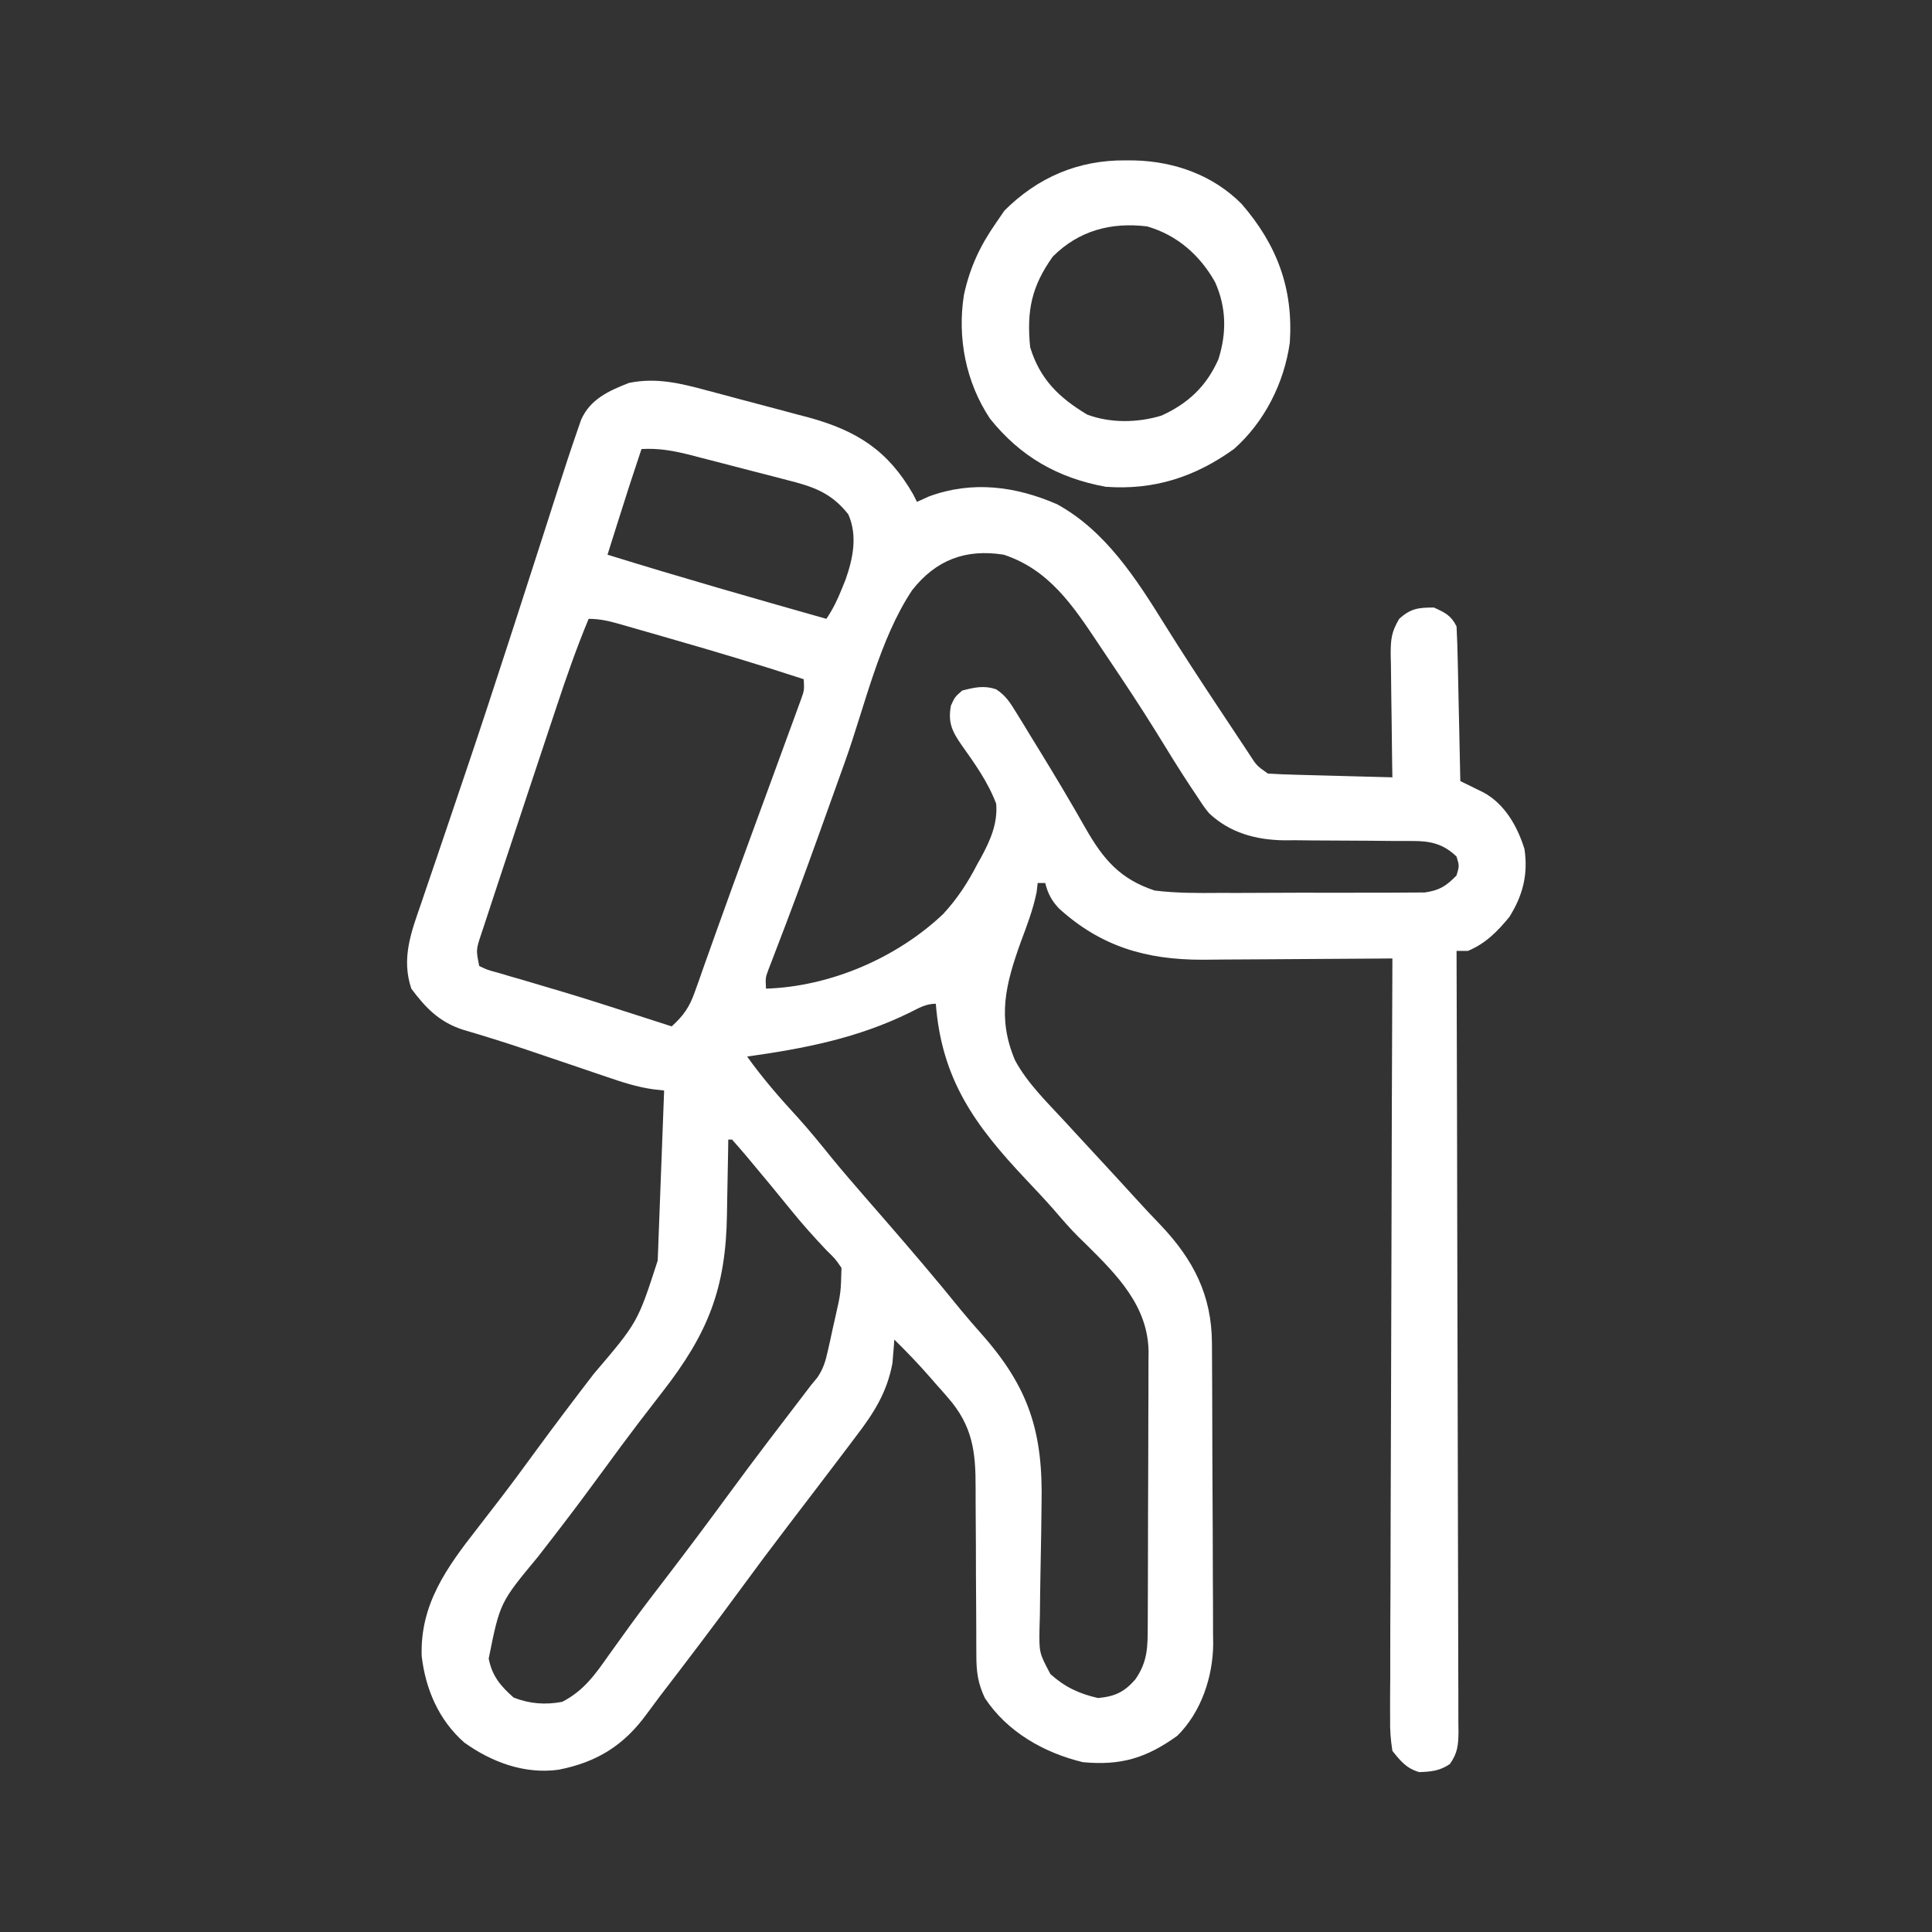<svg xmlns="http://www.w3.org/2000/svg" width="512" height="512"><rect width="100%" height="100%" fill="#333333" stroke="none"/><path d="M0 0 C0.964 0.254 1.928 0.509 2.921 0.771 C4.951 1.31 6.979 1.854 9.007 2.403 C12.081 3.233 15.161 4.04 18.242 4.846 C20.224 5.375 22.206 5.906 24.188 6.438 C25.095 6.674 26.003 6.911 26.938 7.155 C39.81 10.686 48.038 15.898 54.727 27.551 C55.057 28.211 55.387 28.871 55.727 29.551 C57.304 28.839 57.304 28.839 58.914 28.113 C70.37 23.891 81.845 25.389 92.852 30.176 C105.744 37.237 113.904 50.029 121.438 62.153 C126.158 69.726 131.045 77.182 135.982 84.614 C136.894 85.987 137.805 87.362 138.713 88.738 C139.997 90.681 141.286 92.621 142.578 94.559 C143.162 95.445 143.162 95.445 143.757 96.349 C145.76 99.461 145.76 99.461 148.727 101.551 C151.205 101.707 153.66 101.809 156.141 101.867 C156.87 101.888 157.6 101.909 158.352 101.93 C160.685 101.996 163.018 102.055 165.352 102.113 C166.932 102.156 168.513 102.2 170.094 102.244 C173.971 102.351 177.849 102.453 181.727 102.551 C181.706 101.396 181.685 100.24 181.663 99.05 C181.591 94.754 181.545 90.459 181.507 86.163 C181.487 84.305 181.459 82.448 181.425 80.591 C181.376 77.917 181.354 75.244 181.336 72.57 C181.305 71.329 181.305 71.329 181.273 70.063 C181.272 66.084 181.436 64.032 183.536 60.55 C186.569 57.782 188.663 57.551 192.727 57.551 C195.674 58.896 197.269 59.636 198.727 62.551 C198.884 65.611 198.985 68.652 199.043 71.715 C199.074 73.076 199.074 73.076 199.106 74.464 C199.171 77.368 199.23 80.272 199.289 83.176 C199.332 85.142 199.376 87.108 199.42 89.074 C199.527 93.9 199.628 98.725 199.727 103.551 C200.281 103.82 200.835 104.089 201.407 104.367 C202.131 104.723 202.856 105.079 203.602 105.446 C204.322 105.798 205.041 106.15 205.782 106.512 C211.491 109.562 214.863 115.547 216.727 121.551 C217.726 128.265 216.308 133.818 212.727 139.551 C209.571 143.394 206.381 146.639 201.727 148.551 C200.737 148.551 199.747 148.551 198.727 148.551 C198.73 149.645 198.734 150.739 198.738 151.866 C198.826 178.464 198.892 205.061 198.934 231.659 C198.954 244.521 198.983 257.383 199.028 270.246 C199.068 281.454 199.094 292.662 199.103 303.87 C199.108 309.807 199.12 315.744 199.149 321.681 C199.177 327.266 199.185 332.85 199.179 338.435 C199.18 340.488 199.188 342.54 199.203 344.593 C199.223 347.39 199.219 350.186 199.208 352.983 C199.219 353.801 199.231 354.618 199.243 355.46 C199.205 358.998 199.025 361.133 196.943 364.051 C194.278 365.855 192.011 366.072 188.824 366.18 C185.404 365.154 183.944 363.312 181.727 360.551 C181.245 357.502 181.07 355.02 181.125 351.977 C181.121 351.115 181.117 350.253 181.112 349.366 C181.104 346.478 181.132 343.593 181.159 340.706 C181.16 338.636 181.16 336.566 181.157 334.497 C181.155 328.877 181.185 323.258 181.22 317.639 C181.251 311.766 181.254 305.894 181.26 300.022 C181.275 288.901 181.316 277.781 181.366 266.66 C181.422 254 181.45 241.34 181.475 228.68 C181.527 202.637 181.615 176.594 181.727 150.551 C180.989 150.557 180.251 150.564 179.492 150.571 C172.49 150.631 165.489 150.677 158.488 150.706 C154.89 150.722 151.292 150.743 147.694 150.777 C144.212 150.81 140.73 150.828 137.248 150.835 C135.294 150.844 133.34 150.867 131.387 150.891 C116.424 150.893 104.475 147.397 93.324 137.266 C91.404 135.205 90.391 133.29 89.727 130.551 C89.067 130.551 88.407 130.551 87.727 130.551 C87.634 131.341 87.541 132.131 87.445 132.945 C86.521 137.584 84.876 141.816 83.227 146.238 C79.236 157.368 76.933 166.26 81.727 177.551 C85.014 183.619 90.068 188.51 94.727 193.551 C95.682 194.588 96.638 195.626 97.594 196.664 C99.619 198.861 101.647 201.056 103.676 203.25 C107.055 206.904 110.433 210.56 113.781 214.242 C115.891 216.561 118.019 218.852 120.203 221.102 C128.976 230.3 133.864 239.807 133.904 252.545 C133.91 253.466 133.917 254.387 133.923 255.335 C133.943 258.388 133.955 261.44 133.965 264.492 C133.971 266.058 133.971 266.058 133.977 267.656 C133.998 273.185 134.012 278.714 134.022 284.243 C134.033 289.941 134.067 295.637 134.107 301.334 C134.133 305.726 134.141 310.118 134.145 314.509 C134.15 316.608 134.161 318.707 134.18 320.806 C134.205 323.755 134.203 326.702 134.197 329.651 C134.216 330.936 134.216 330.936 134.235 332.248 C134.161 340.957 131.045 350.309 124.727 356.551 C116.503 362.461 109.821 364.483 99.727 363.551 C89.427 361.078 79.644 355.534 73.727 346.551 C71.883 342.678 71.476 339.601 71.471 335.327 C71.464 334.092 71.457 332.857 71.45 331.584 C71.451 330.602 71.451 330.602 71.452 329.599 C71.453 327.534 71.44 325.469 71.423 323.404 C71.377 317.535 71.352 311.666 71.346 305.796 C71.341 302.198 71.316 298.6 71.28 295.003 C71.271 293.639 71.268 292.275 71.274 290.911 C71.31 281.219 70.473 274.389 63.887 266.883 C63.381 266.3 62.875 265.716 62.354 265.115 C61.837 264.537 61.321 263.959 60.789 263.363 C60.277 262.774 59.764 262.184 59.236 261.576 C56.191 258.097 53.032 254.783 49.727 251.551 C49.67 252.386 49.67 252.386 49.613 253.238 C49.515 254.383 49.515 254.383 49.414 255.551 C49.356 256.293 49.298 257.036 49.238 257.801 C47.787 265.599 44.276 271.055 39.539 277.238 C38.62 278.462 38.62 278.462 37.682 279.711 C35.707 282.333 33.719 284.943 31.727 287.551 C30.397 289.297 29.068 291.043 27.738 292.789 C25.725 295.432 23.71 298.073 21.691 300.712 C17.307 306.447 12.992 312.227 8.727 318.051 C1.772 327.545 -5.353 336.907 -12.521 346.241 C-13.671 347.757 -14.806 349.284 -15.925 350.823 C-21.963 359.125 -29.126 363.571 -39.273 365.551 C-48.272 366.78 -56.979 363.544 -64.234 358.34 C-70.961 352.438 -74.486 344.253 -75.52 335.457 C-75.981 321.777 -68.917 312.005 -60.836 301.676 C-59.398 299.815 -57.962 297.953 -56.527 296.09 C-55.453 294.696 -55.453 294.696 -54.356 293.274 C-51.272 289.241 -48.269 285.15 -45.273 281.051 C-40.238 274.167 -35.093 267.377 -29.898 260.613 C-18.272 246.983 -18.272 246.983 -12.976 230.62 C-12.936 229.62 -12.896 228.619 -12.855 227.588 C-12.797 225.97 -12.797 225.97 -12.738 224.32 C-12.695 223.215 -12.652 222.109 -12.608 220.97 C-12.472 217.435 -12.341 213.899 -12.211 210.363 C-12.12 207.968 -12.028 205.573 -11.936 203.178 C-11.71 197.302 -11.49 191.427 -11.273 185.551 C-12.261 185.439 -13.249 185.327 -14.267 185.212 C-18.483 184.606 -22.357 183.353 -26.375 181.969 C-27.133 181.713 -27.892 181.458 -28.673 181.195 C-31.083 180.382 -33.491 179.56 -35.898 178.738 C-39.056 177.667 -42.216 176.599 -45.375 175.531 C-46.138 175.272 -46.901 175.014 -47.687 174.747 C-53.336 172.84 -59.013 171.071 -64.734 169.391 C-70.909 167.348 -74.505 163.611 -78.273 158.551 C-80.973 150.451 -78.293 143.541 -75.609 135.812 C-75.226 134.675 -74.842 133.538 -74.446 132.366 C-73.407 129.291 -72.357 126.219 -71.303 123.149 C-70.203 119.937 -69.117 116.72 -68.031 113.502 C-67.592 112.202 -67.153 110.902 -66.714 109.602 C-66.497 108.957 -66.279 108.313 -66.055 107.649 C-65.393 105.692 -64.73 103.735 -64.066 101.778 C-60.193 90.356 -56.429 78.9 -52.711 67.426 C-52.145 65.684 -51.579 63.942 -51.014 62.2 C-48.44 54.272 -45.881 46.338 -43.332 38.402 C-43.101 37.684 -42.87 36.965 -42.632 36.224 C-41.574 32.933 -40.518 29.641 -39.467 26.347 C-37.755 21.011 -36.014 15.687 -34.172 10.395 C-33.872 9.53 -33.572 8.666 -33.263 7.775 C-30.832 2.311 -25.934 0.123 -20.594 -1.969 C-13.391 -3.46 -6.947 -1.881 0 0 Z M-17.273 15.551 C-19.407 21.883 -21.458 28.238 -23.461 34.613 C-23.734 35.479 -24.006 36.344 -24.287 37.236 C-24.95 39.341 -25.612 41.446 -26.273 43.551 C-7.027 49.525 12.339 55.058 31.727 60.551 C33.493 57.901 34.616 55.61 35.789 52.676 C36.131 51.833 36.472 50.99 36.824 50.121 C38.799 44.496 40.022 38.482 37.539 32.863 C33.005 27.078 28.129 25.482 21.262 23.754 C20.351 23.515 19.44 23.277 18.501 23.031 C16.581 22.531 14.658 22.037 12.735 21.549 C9.799 20.803 6.869 20.036 3.939 19.266 C2.068 18.781 0.196 18.298 -1.676 17.816 C-2.548 17.588 -3.42 17.36 -4.318 17.125 C-8.741 16.013 -12.672 15.279 -17.273 15.551 Z M54.461 52.949 C45.747 66.022 41.933 83.683 36.641 98.459 C34.734 103.784 32.824 109.107 30.912 114.43 C30.443 115.733 29.975 117.036 29.508 118.34 C25.904 128.381 22.201 138.382 18.357 148.335 C18.009 149.247 17.661 150.16 17.302 151.1 C16.843 152.288 16.843 152.288 16.375 153.5 C15.576 155.669 15.576 155.669 15.727 158.551 C32.763 158.001 50.363 150.443 62.699 138.754 C66.445 134.683 69.199 130.465 71.727 125.551 C72.049 124.979 72.371 124.406 72.703 123.817 C75.16 119.281 77.158 114.796 76.727 109.551 C74.561 103.81 71.057 98.922 67.527 93.949 C65.033 90.352 63.919 88.035 64.727 83.551 C65.789 81.238 65.789 81.238 67.727 79.551 C71.013 78.714 73.481 78.125 76.742 79.24 C79.316 80.94 80.435 82.771 82.047 85.398 C82.66 86.389 83.273 87.379 83.905 88.399 C84.547 89.46 85.19 90.52 85.852 91.613 C86.516 92.692 87.18 93.771 87.865 94.882 C92.183 101.921 96.43 109.005 100.493 116.196 C105.16 124.341 109.591 129.528 118.727 132.551 C124.469 133.258 130.155 133.232 135.934 133.18 C137.589 133.181 139.244 133.183 140.899 133.187 C144.35 133.19 147.799 133.175 151.25 133.148 C155.666 133.113 160.081 133.12 164.498 133.138 C167.908 133.149 171.318 133.14 174.728 133.125 C176.357 133.12 177.985 133.12 179.614 133.127 C181.887 133.132 184.159 133.112 186.433 133.084 C188.37 133.075 188.37 133.075 190.345 133.065 C194.285 132.466 195.963 131.377 198.727 128.551 C199.477 126.007 199.477 126.007 198.727 123.551 C195.271 120.215 191.916 119.428 187.23 119.425 C186.322 119.421 185.413 119.417 184.477 119.413 C183.496 119.412 182.515 119.411 181.504 119.41 C179.417 119.392 177.331 119.372 175.244 119.352 C171.961 119.323 168.68 119.301 165.397 119.3 C162.224 119.297 159.052 119.262 155.879 119.223 C154.912 119.23 153.945 119.237 152.948 119.244 C145.543 119.113 138.721 117.294 133.177 112.099 C131.914 110.562 131.914 110.562 129.727 107.238 C129.314 106.624 128.901 106.01 128.476 105.377 C125.235 100.504 122.182 95.504 119.116 90.519 C114.998 83.873 110.675 77.365 106.311 70.88 C105.472 69.633 104.636 68.383 103.803 67.132 C97.098 57.065 90.726 47.504 78.727 43.551 C68.634 41.948 60.777 44.921 54.461 52.949 Z M-31.273 60.551 C-34.482 68.25 -37.205 76.069 -39.828 83.984 C-40.256 85.27 -40.685 86.555 -41.113 87.841 C-42.007 90.525 -42.9 93.21 -43.791 95.896 C-44.912 99.279 -46.038 102.66 -47.165 106.041 C-49.508 113.069 -51.836 120.102 -54.15 127.139 C-54.869 129.322 -55.59 131.504 -56.315 133.685 C-57.208 136.379 -58.09 139.075 -58.969 141.773 C-59.224 142.537 -59.48 143.301 -59.744 144.088 C-61.131 148.282 -61.131 148.282 -60.273 152.551 C-58.096 153.591 -58.096 153.591 -55.367 154.312 C-54.324 154.623 -53.281 154.934 -52.207 155.254 C-51.074 155.579 -49.941 155.904 -48.773 156.238 C-46.411 156.939 -44.049 157.641 -41.688 158.344 C-40.468 158.704 -39.249 159.064 -37.993 159.435 C-32.019 161.227 -26.084 163.137 -20.148 165.051 C-19.059 165.401 -17.969 165.751 -16.846 166.112 C-14.321 166.924 -11.797 167.736 -9.273 168.551 C-6.161 165.743 -4.571 163.474 -3.18 159.531 C-2.799 158.472 -2.417 157.413 -2.025 156.322 C-1.612 155.139 -1.199 153.957 -0.773 152.738 C-0.323 151.474 0.129 150.21 0.581 148.946 C1.356 146.783 2.129 144.62 2.899 142.455 C5.517 135.097 8.204 127.765 10.895 120.434 C12.042 117.301 13.189 114.168 14.336 111.036 C15.491 107.882 16.647 104.728 17.806 101.576 C19.121 97.992 20.43 94.407 21.738 90.82 C22.141 89.728 22.543 88.635 22.958 87.51 C23.324 86.505 23.689 85.5 24.065 84.464 C24.387 83.584 24.709 82.704 25.041 81.798 C25.872 79.464 25.872 79.464 25.727 76.551 C14.1 72.732 2.383 69.242 -9.378 65.864 C-10.975 65.405 -12.573 64.945 -14.169 64.483 C-16.442 63.827 -18.717 63.176 -20.992 62.527 C-21.682 62.328 -22.372 62.128 -23.083 61.922 C-25.92 61.119 -28.308 60.551 -31.273 60.551 Z M53.931 164.837 C40.054 171.682 25.937 174.41 10.727 176.551 C14.84 182.311 19.367 187.507 24.164 192.711 C27.331 196.22 30.288 199.871 33.258 203.547 C36.127 207.038 39.073 210.455 42.039 213.863 C42.59 214.497 43.141 215.13 43.709 215.783 C44.828 217.069 45.948 218.355 47.067 219.641 C53.954 227.565 60.773 235.533 67.367 243.703 C69.137 245.839 70.929 247.923 72.773 249.992 C85.432 264.243 89.2 276.11 88.746 295.324 C88.716 297.719 88.687 300.113 88.658 302.508 C88.602 306.234 88.538 309.96 88.459 313.686 C88.387 317.315 88.346 320.944 88.309 324.574 C88.277 325.687 88.244 326.799 88.211 327.946 C88.098 334.545 88.098 334.545 91.101 340.204 C94.965 343.658 98.687 345.399 103.727 346.551 C108.267 346.104 110.649 344.969 113.602 341.613 C116.909 336.846 116.88 332.938 116.888 327.335 C116.893 326.497 116.898 325.659 116.903 324.796 C116.917 322.022 116.924 319.247 116.93 316.473 C116.935 314.543 116.941 312.614 116.947 310.684 C116.957 306.636 116.963 302.587 116.967 298.539 C116.972 293.359 116.996 288.18 117.025 283 C117.043 279.013 117.049 275.025 117.05 271.038 C117.053 269.129 117.061 267.22 117.074 265.311 C117.091 262.635 117.089 259.96 117.083 257.284 C117.092 256.501 117.101 255.717 117.111 254.91 C117.019 242.758 108.853 234.535 100.602 226.363 C99.612 225.4 99.612 225.4 98.602 224.418 C96.232 222.058 94.082 219.549 91.906 217.012 C89.523 214.321 87.066 211.709 84.598 209.097 C71.037 194.724 62.29 182.633 60.727 162.551 C58.082 162.551 56.261 163.685 53.931 164.837 Z M5.727 198.551 C5.712 199.584 5.697 200.617 5.682 201.681 C5.624 205.563 5.547 209.445 5.464 213.327 C5.431 214.998 5.403 216.669 5.38 218.34 C5.104 238.001 0.375 249.916 -11.773 265.488 C-13.202 267.34 -14.629 269.193 -16.055 271.047 C-16.765 271.97 -17.475 272.892 -18.207 273.843 C-21.283 277.873 -24.282 281.958 -27.273 286.051 C-30.951 291.08 -34.662 296.078 -38.457 301.02 C-39.165 301.942 -39.874 302.864 -40.604 303.814 C-41.959 305.574 -43.318 307.331 -44.682 309.084 C-54.782 321.244 -54.782 321.244 -57.766 336.102 C-56.829 340.761 -54.627 343.356 -51.148 346.426 C-46.914 348.083 -42.747 348.405 -38.273 347.551 C-32.536 344.602 -29.511 340.259 -25.898 335.113 C-24.663 333.395 -23.426 331.677 -22.188 329.961 C-21.547 329.07 -20.907 328.18 -20.247 327.262 C-16.999 322.8 -13.635 318.428 -10.273 314.051 C-4.627 306.676 0.925 299.241 6.413 291.748 C12.871 282.953 19.503 274.291 26.139 265.631 C26.663 264.945 27.187 264.258 27.727 263.551 C28.261 262.905 28.796 262.26 29.346 261.595 C30.938 259.237 31.495 257.295 32.113 254.523 C32.329 253.566 32.545 252.609 32.768 251.623 C32.981 250.63 33.194 249.637 33.414 248.613 C33.639 247.624 33.864 246.635 34.096 245.615 C35.56 239.149 35.56 239.149 35.727 232.551 C34.084 230.156 34.084 230.156 31.789 227.926 C28.502 224.454 25.355 220.959 22.352 217.238 C18.846 212.915 15.308 208.624 11.727 204.363 C11.245 203.786 10.764 203.209 10.268 202.614 C9.11 201.24 7.921 199.893 6.727 198.551 C6.397 198.551 6.067 198.551 5.727 198.551 Z " fill="#fff" transform="translate(187.273,103.449)"></path><path d="M0 0 C1.236 0.007 1.236 0.007 2.497 0.015 C13.056 0.313 23.197 3.915 30.75 11.5 C40.148 22.317 44.515 33.918 43.566 48.281 C42.08 58.947 36.867 69.344 28.75 76.5 C18.375 83.955 7.516 87.439 -5.25 86.5 C-17.881 84.169 -27.779 78.574 -35.891 68.453 C-42.304 58.794 -44.603 46.995 -42.789 35.605 C-41.2 28.325 -38.504 22.592 -34.25 16.5 C-33.528 15.448 -32.806 14.396 -32.062 13.312 C-23.203 4.453 -12.443 -0.1 0 0 Z M-19.25 25.5 C-24.861 33.359 -26.21 39.814 -25.25 49.5 C-22.659 58.029 -17.567 62.91 -10.125 67.375 C-3.921 69.689 3.338 69.552 9.602 67.621 C16.636 64.401 21.478 59.841 24.625 52.75 C26.864 45.765 26.768 38.959 23.75 32.25 C19.729 25.105 13.688 19.787 5.75 17.5 C-3.794 16.338 -12.334 18.584 -19.25 25.5 Z " fill="#fff" transform="translate(298.25,42.5)"></path></svg>